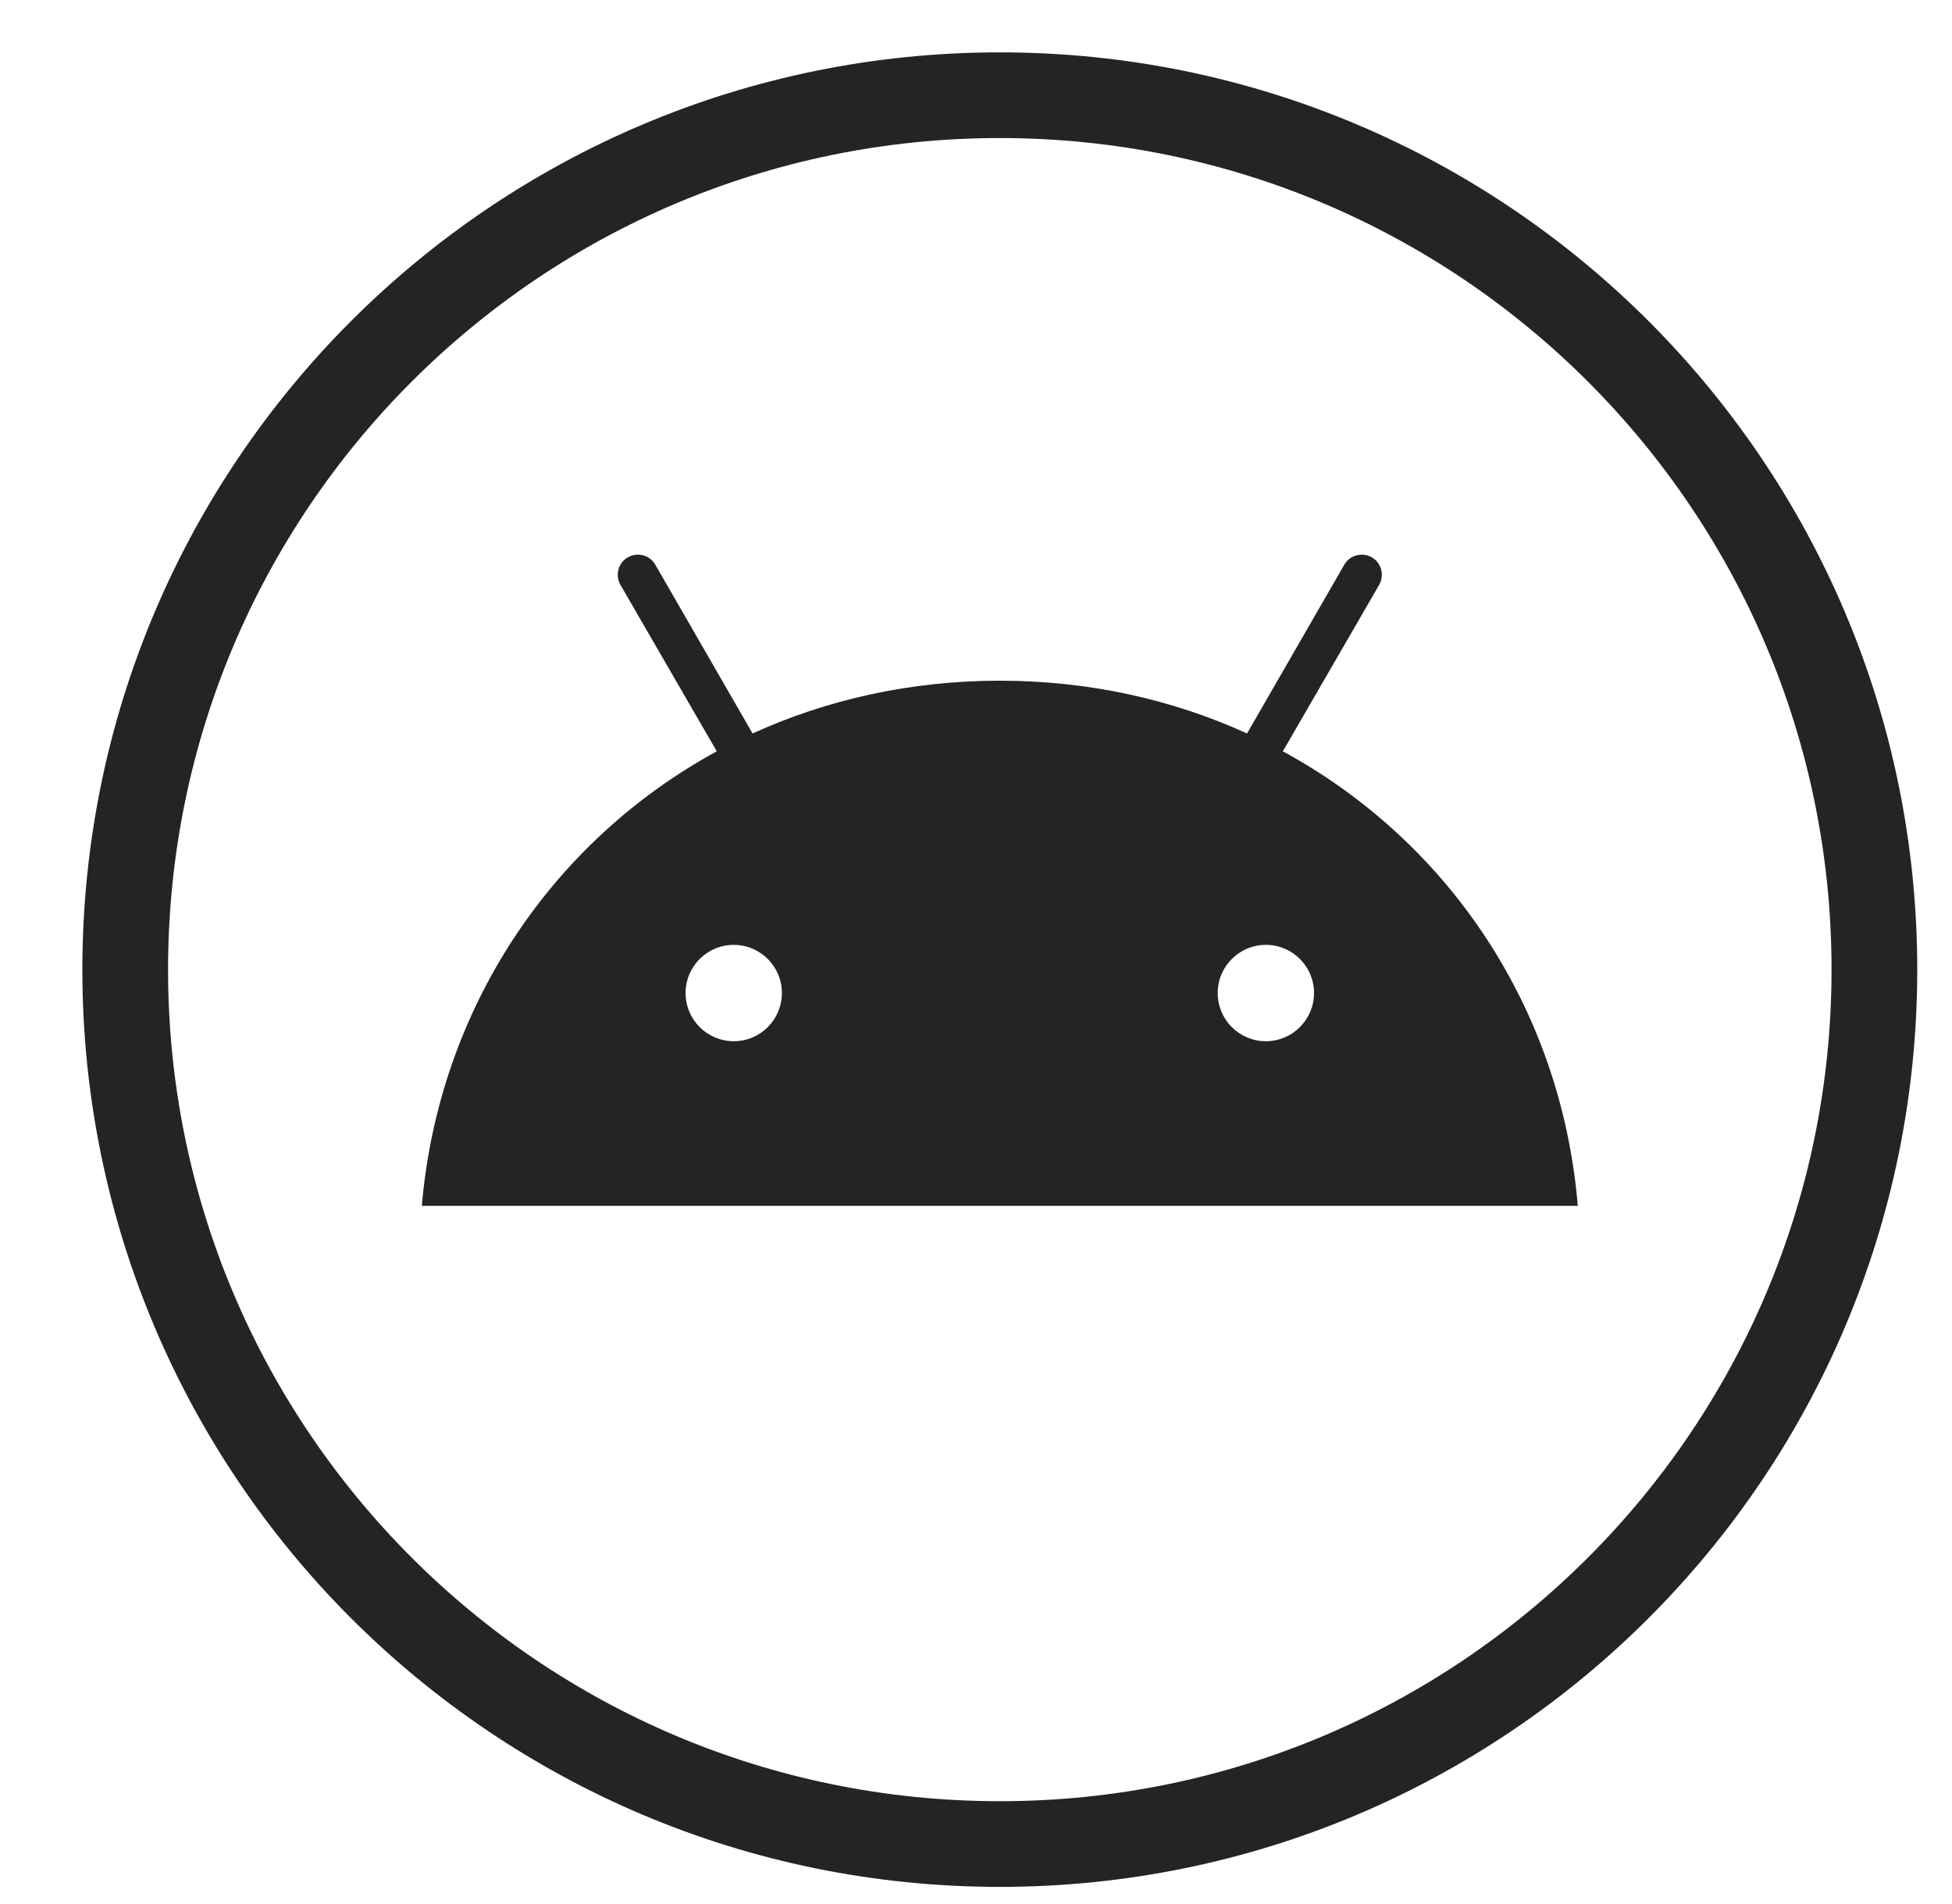 <svg width="41" height="40" viewBox="0 0 41 40" fill="none" xmlns="http://www.w3.org/2000/svg">
<path d="M26.588 21.874C26.029 21.874 25.577 21.421 25.577 20.862C25.577 20.303 26.029 19.85 26.588 19.85C27.147 19.85 27.6 20.303 27.6 20.862C27.6 21.421 27.147 21.874 26.588 21.874ZM15.412 21.874C14.853 21.874 14.4 21.421 14.4 20.862C14.4 20.303 14.853 19.85 15.412 19.85C15.97 19.85 16.423 20.303 16.423 20.862C16.423 21.421 15.97 21.874 15.412 21.874ZM26.945 15.784L28.968 12.287C29.084 12.085 29.016 11.824 28.814 11.709C28.612 11.593 28.352 11.661 28.236 11.863L26.193 15.409C24.632 14.696 22.869 14.3 21 14.3C19.131 14.3 17.368 14.696 15.807 15.409L13.764 11.863C13.649 11.661 13.388 11.593 13.186 11.709C12.984 11.824 12.916 12.085 13.032 12.287L15.055 15.784C11.587 17.673 9.216 21.19 8.86 25.333H33.14C32.793 21.18 30.423 17.673 26.945 15.784Z" fill="#242424"/>
<path d="M21 2C31.145 2 39.369 10.224 39.37 20.37C39.37 30.515 31.145 38.74 21 38.74C10.854 38.739 2.63 30.515 2.63 20.37C2.631 10.225 10.854 2.001 21 2Z" stroke="#242424" stroke-width="1.8" stroke-linecap="round" stroke-linejoin="round"/>
</svg>
